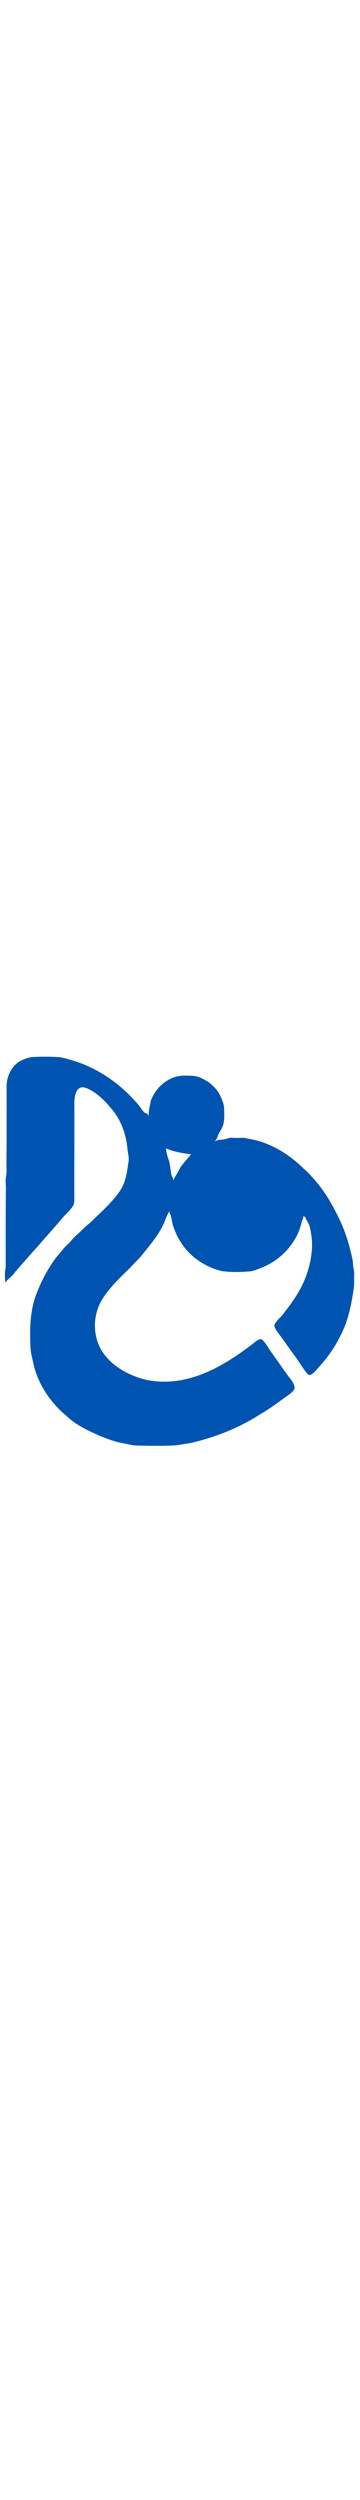 <?xml version="1.0" encoding="UTF-8" ?>
<svg width="70px" viewBox="0 0 440 485" version="1.1" xmlns="http://www.w3.org/2000/svg">
<g id="#000000ff">
<path fill="#0054b1" opacity="1.00" d=" M 38.75 7.22 C 49.86 6.54 61.02 6.58 72.13 7.29 C 77.73 7.86 83.05 9.81 88.46 11.23 C 120.85 20.89 149.47 41.28 170.71 67.39 C 173.23 70.50 174.93 74.95 179.21 75.98 C 180.80 76.39 180.78 78.38 181.46 79.57 C 181.64 73.20 183.02 66.98 184.24 60.75 C 188.37 49.21 196.99 39.22 208.10 33.91 C 216.23 29.38 225.90 29.51 234.92 30.05 C 242.79 30.33 249.84 34.41 256.22 38.65 C 261.26 43.07 266.33 47.90 269.06 54.14 C 271.40 59.25 273.92 64.53 273.96 70.28 C 274.05 77.43 274.78 84.90 272.11 91.72 C 270.61 96.01 267.40 99.45 266.06 103.81 C 265.33 106.19 264.09 108.38 262.25 110.08 C 265.01 108.56 268.12 107.94 271.24 107.87 C 275.91 107.90 280.07 104.76 284.82 105.65 C 290.87 106.45 297.06 104.73 302.98 106.66 C 327.05 110.32 349.03 122.86 366.83 139.15 C 371.54 143.78 376.83 147.83 380.98 153.02 C 395.02 167.81 405.56 185.53 414.31 203.86 C 420.32 216.10 424.79 229.06 428.07 242.28 C 429.41 247.90 431.19 253.47 431.46 259.28 C 431.67 264.12 433.35 268.82 432.90 273.70 C 432.59 277.52 432.93 281.34 432.85 285.17 C 430.93 301.17 427.86 317.12 422.62 332.40 C 415.26 351.29 404.61 368.94 390.93 383.92 C 387.37 387.75 384.35 392.39 379.52 394.73 C 377.56 395.58 375.92 393.58 374.74 392.31 C 369.07 385.15 364.63 377.09 358.95 369.92 C 352.05 360.18 345.14 350.45 338.01 340.88 C 336.60 338.38 333.99 335.08 336.18 332.29 C 338.91 327.48 343.53 324.23 346.72 319.79 C 350.15 314.94 354.17 310.53 357.24 305.43 C 369.90 288.06 378.52 267.49 380.77 246.05 C 382.16 235.70 381.06 225.19 378.85 215.04 C 377.86 210.29 374.45 206.59 372.95 202.04 C 372.36 201.87 371.19 201.53 370.61 201.36 C 370.54 202.15 370.41 203.74 370.35 204.53 C 369.67 205.49 369.03 206.50 368.84 207.69 C 363.35 233.66 343.15 255.35 318.48 264.50 C 314.20 266.23 309.88 268.14 305.23 268.56 C 293.92 269.46 282.50 269.71 271.23 268.20 C 250.21 263.11 230.81 250.02 219.88 231.13 C 216.13 225.62 213.83 219.32 211.60 213.08 C 209.65 207.60 210.03 201.44 206.82 196.42 C 206.98 195.73 207.31 194.34 207.47 193.65 C 206.04 197.31 203.88 200.64 202.52 204.33 C 197.05 220.08 186.08 232.98 175.83 245.82 C 170.84 252.44 164.55 257.89 159.10 264.11 C 146.07 276.76 132.53 289.36 123.38 305.25 C 113.19 323.96 113.45 348.14 124.92 366.21 C 136.92 384.49 157.33 395.43 178.11 400.65 C 192.37 403.70 207.17 403.72 221.49 401.16 C 253.72 395.18 282.10 377.28 307.79 357.73 C 311.43 355.17 314.81 351.17 319.57 351.09 C 325.23 355.81 328.14 362.75 332.59 368.46 C 338.71 377.02 344.72 385.65 350.84 394.21 C 354.50 399.32 359.59 404.21 360.18 410.78 C 358.80 415.14 354.71 417.75 351.14 420.21 C 340.25 428.09 329.50 436.22 317.80 442.92 C 291.80 459.69 262.55 471.00 232.48 477.94 C 226.58 478.74 220.74 479.91 214.83 480.65 C 198.51 481.52 182.15 481.34 165.82 480.82 C 160.81 480.62 156.02 479.03 151.10 478.24 C 141.06 476.60 131.51 472.94 122.12 469.15 C 107.62 462.69 92.78 455.99 81.25 444.77 C 62.54 429.36 48.11 408.39 41.69 384.91 C 40.07 376.57 37.33 368.38 37.21 359.82 C 36.29 340.12 36.68 319.95 42.69 300.99 C 48.96 283.21 57.69 266.22 68.94 251.07 C 73.74 246.13 77.46 240.23 82.66 235.67 C 86.34 232.34 89.11 228.13 92.86 224.87 C 98.67 220.02 103.61 214.24 109.66 209.68 C 122.24 197.30 135.90 185.71 146.06 171.14 C 153.16 161.19 155.21 148.86 156.68 137.01 C 158.43 130.62 156.07 124.26 155.66 117.88 C 153.81 100.03 147.22 82.32 135.06 68.91 C 127.40 59.56 118.36 50.96 107.34 45.75 C 104.03 44.36 99.69 42.93 96.56 45.47 C 91.79 49.04 91.51 55.55 90.86 60.96 C 91.12 97.97 90.72 134.99 90.83 172.00 C 90.74 177.04 91.36 182.22 90.08 187.15 C 86.86 193.27 81.36 197.74 76.80 202.82 C 57.55 225.51 37.42 247.43 17.94 269.92 C 15.01 274.82 9.72 277.49 6.57 282.18 C 5.77 275.77 5.74 269.34 6.99 262.99 C 6.90 230.99 6.83 198.96 7.23 166.95 C 7.22 162.30 6.39 157.62 7.34 153.00 C 8.40 147.72 7.83 142.34 7.84 137.00 C 8.27 106.02 7.97 75.03 8.08 44.04 C 7.70 31.90 13.33 19.18 23.76 12.55 C 28.46 10.11 33.44 7.87 38.75 7.22 M 202.84 118.60 C 203.38 122.87 204.17 127.12 205.69 131.16 C 208.18 137.58 208.07 144.59 209.64 151.23 C 210.59 153.35 212.02 155.33 211.54 157.81 C 214.15 152.43 217.77 147.63 220.21 142.16 C 224.22 136.32 229.05 131.07 233.64 125.68 C 223.12 124.59 212.65 122.65 202.84 118.60 Z" />
</g>
</svg>
